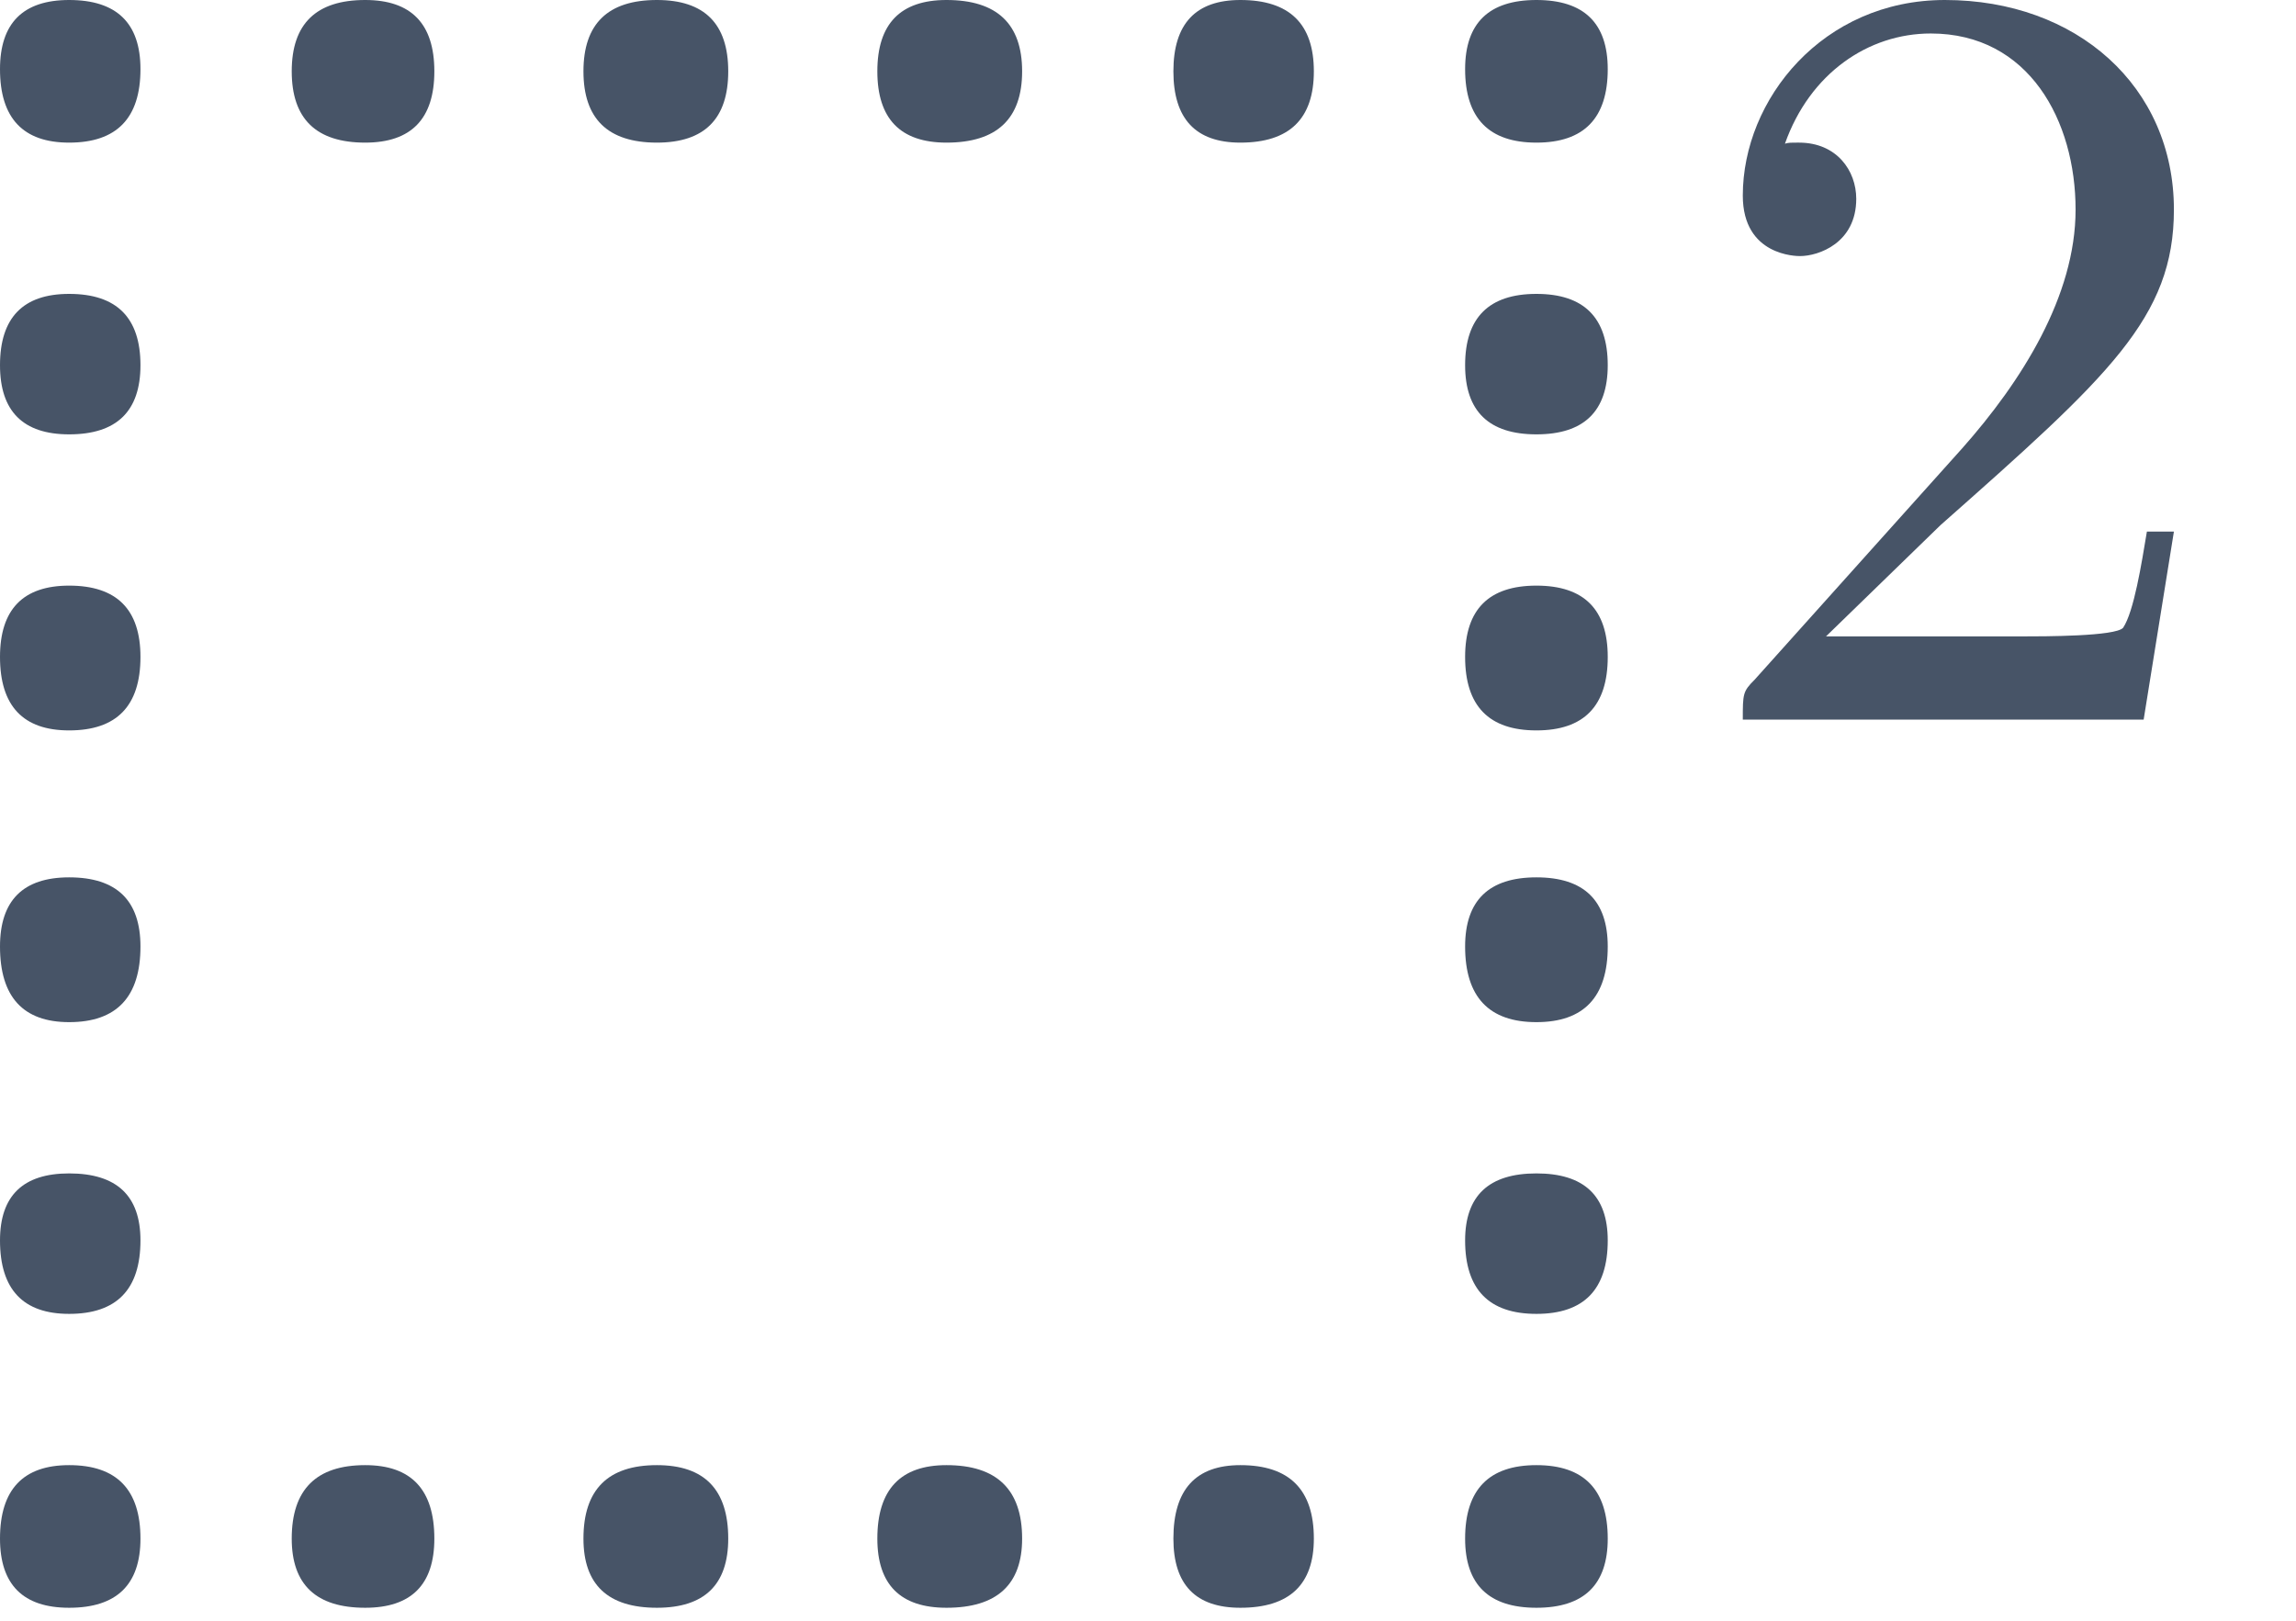 <svg width="17" height="12" viewBox="0 0 17 12" fill="none" xmlns="http://www.w3.org/2000/svg">
<path d="M0.512 1.056C0.171 1.056 0 0.875 0 0.512C0 0.171 0.171 0 0.512 0C0.864 0 1.04 0.171 1.04 0.512C1.04 0.875 0.864 1.056 0.512 1.056ZM2.704 1.056C2.341 1.056 2.16 0.88 2.16 0.528C2.16 0.176 2.341 0 2.704 0C3.045 0 3.216 0.176 3.216 0.528C3.216 0.88 3.045 1.056 2.704 1.056ZM4.864 1.056C4.501 1.056 4.32 0.88 4.32 0.528C4.32 0.176 4.501 0 4.864 0C5.216 0 5.392 0.176 5.392 0.528C5.392 0.88 5.216 1.056 4.864 1.056ZM7.008 1.056C6.667 1.056 6.496 0.88 6.496 0.528C6.496 0.176 6.667 0 7.008 0C7.381 0 7.568 0.176 7.568 0.528C7.568 0.88 7.381 1.056 7.008 1.056ZM9.184 1.056C8.853 1.056 8.688 0.88 8.688 0.528C8.688 0.176 8.853 0 9.184 0C9.547 0 9.728 0.176 9.728 0.528C9.728 0.88 9.547 1.056 9.184 1.056ZM11.376 1.056C11.024 1.056 10.848 0.875 10.848 0.512C10.848 0.171 11.024 0 11.376 0C11.728 0 11.904 0.171 11.904 0.512C11.904 0.875 11.728 1.056 11.376 1.056ZM0.512 3.216C0.171 3.216 0 3.045 0 2.704C0 2.352 0.171 2.176 0.512 2.176C0.864 2.176 1.04 2.352 1.04 2.704C1.04 3.045 0.864 3.216 0.512 3.216ZM11.376 3.216C11.024 3.216 10.848 3.045 10.848 2.704C10.848 2.352 11.024 2.176 11.376 2.176C11.728 2.176 11.904 2.352 11.904 2.704C11.904 3.045 11.728 3.216 11.376 3.216ZM11.376 5.408C11.024 5.408 10.848 5.227 10.848 4.864C10.848 4.512 11.024 4.336 11.376 4.336C11.728 4.336 11.904 4.512 11.904 4.864C11.904 5.227 11.728 5.408 11.376 5.408ZM0.512 5.408C0.171 5.408 0 5.227 0 4.864C0 4.512 0.171 4.336 0.512 4.336C0.864 4.336 1.04 4.512 1.04 4.864C1.04 5.227 0.864 5.408 0.512 5.408ZM0.512 7.568C0.171 7.568 0 7.381 0 7.008C0 6.667 0.171 6.496 0.512 6.496C0.864 6.496 1.04 6.667 1.04 7.008C1.04 7.381 0.864 7.568 0.512 7.568ZM11.376 7.568C11.024 7.568 10.848 7.381 10.848 7.008C10.848 6.667 11.024 6.496 11.376 6.496C11.728 6.496 11.904 6.667 11.904 7.008C11.904 7.381 11.728 7.568 11.376 7.568ZM0.512 9.728C0.171 9.728 0 9.547 0 9.184C0 8.853 0.171 8.688 0.512 8.688C0.864 8.688 1.04 8.853 1.04 9.184C1.04 9.547 0.864 9.728 0.512 9.728ZM11.376 9.728C11.024 9.728 10.848 9.547 10.848 9.184C10.848 8.853 11.024 8.688 11.376 8.688C11.728 8.688 11.904 8.853 11.904 9.184C11.904 9.547 11.728 9.728 11.376 9.728ZM0.512 11.904C0.171 11.904 0 11.733 0 11.392C0 11.029 0.171 10.848 0.512 10.848C0.864 10.848 1.04 11.029 1.04 11.392C1.04 11.733 0.864 11.904 0.512 11.904ZM2.704 11.904C2.341 11.904 2.16 11.733 2.16 11.392C2.16 11.029 2.341 10.848 2.704 10.848C3.045 10.848 3.216 11.029 3.216 11.392C3.216 11.733 3.045 11.904 2.704 11.904ZM4.864 11.904C4.501 11.904 4.32 11.733 4.32 11.392C4.32 11.029 4.501 10.848 4.864 10.848C5.216 10.848 5.392 11.029 5.392 11.392C5.392 11.733 5.216 11.904 4.864 11.904ZM7.008 11.904C6.667 11.904 6.496 11.733 6.496 11.392C6.496 11.029 6.667 10.848 7.008 10.848C7.381 10.848 7.568 11.029 7.568 11.392C7.568 11.733 7.381 11.904 7.008 11.904ZM9.184 11.904C8.853 11.904 8.688 11.733 8.688 11.392C8.688 11.029 8.853 10.848 9.184 10.848C9.547 10.848 9.728 11.029 9.728 11.392C9.728 11.733 9.547 11.904 9.184 11.904ZM11.376 11.904C11.024 11.904 10.848 11.733 10.848 11.392C10.848 11.029 11.024 10.848 11.376 10.848C11.728 10.848 11.904 11.029 11.904 11.392C11.904 11.733 11.728 11.904 11.376 11.904Z" fill="#475467"/>
<path d="M16.096 3.936L15.872 5.328H12.904C12.904 5.136 12.904 5.12 12.992 5.032L14.528 3.32C14.968 2.824 15.368 2.192 15.368 1.552C15.368 0.896 15.024 0.248 14.296 0.248C13.832 0.248 13.4 0.544 13.216 1.064C13.24 1.056 13.256 1.056 13.32 1.056C13.6 1.056 13.744 1.264 13.744 1.472C13.744 1.8 13.464 1.896 13.328 1.896C13.304 1.896 12.904 1.896 12.904 1.448C12.904 0.736 13.496 0 14.4 0C15.376 0 16.096 0.64 16.096 1.552C16.096 2.352 15.616 2.784 14.368 3.888L13.52 4.712H14.96C15.136 4.712 15.664 4.712 15.72 4.648C15.8 4.528 15.856 4.176 15.896 3.936H16.096Z" fill="#475467"/>
</svg>
